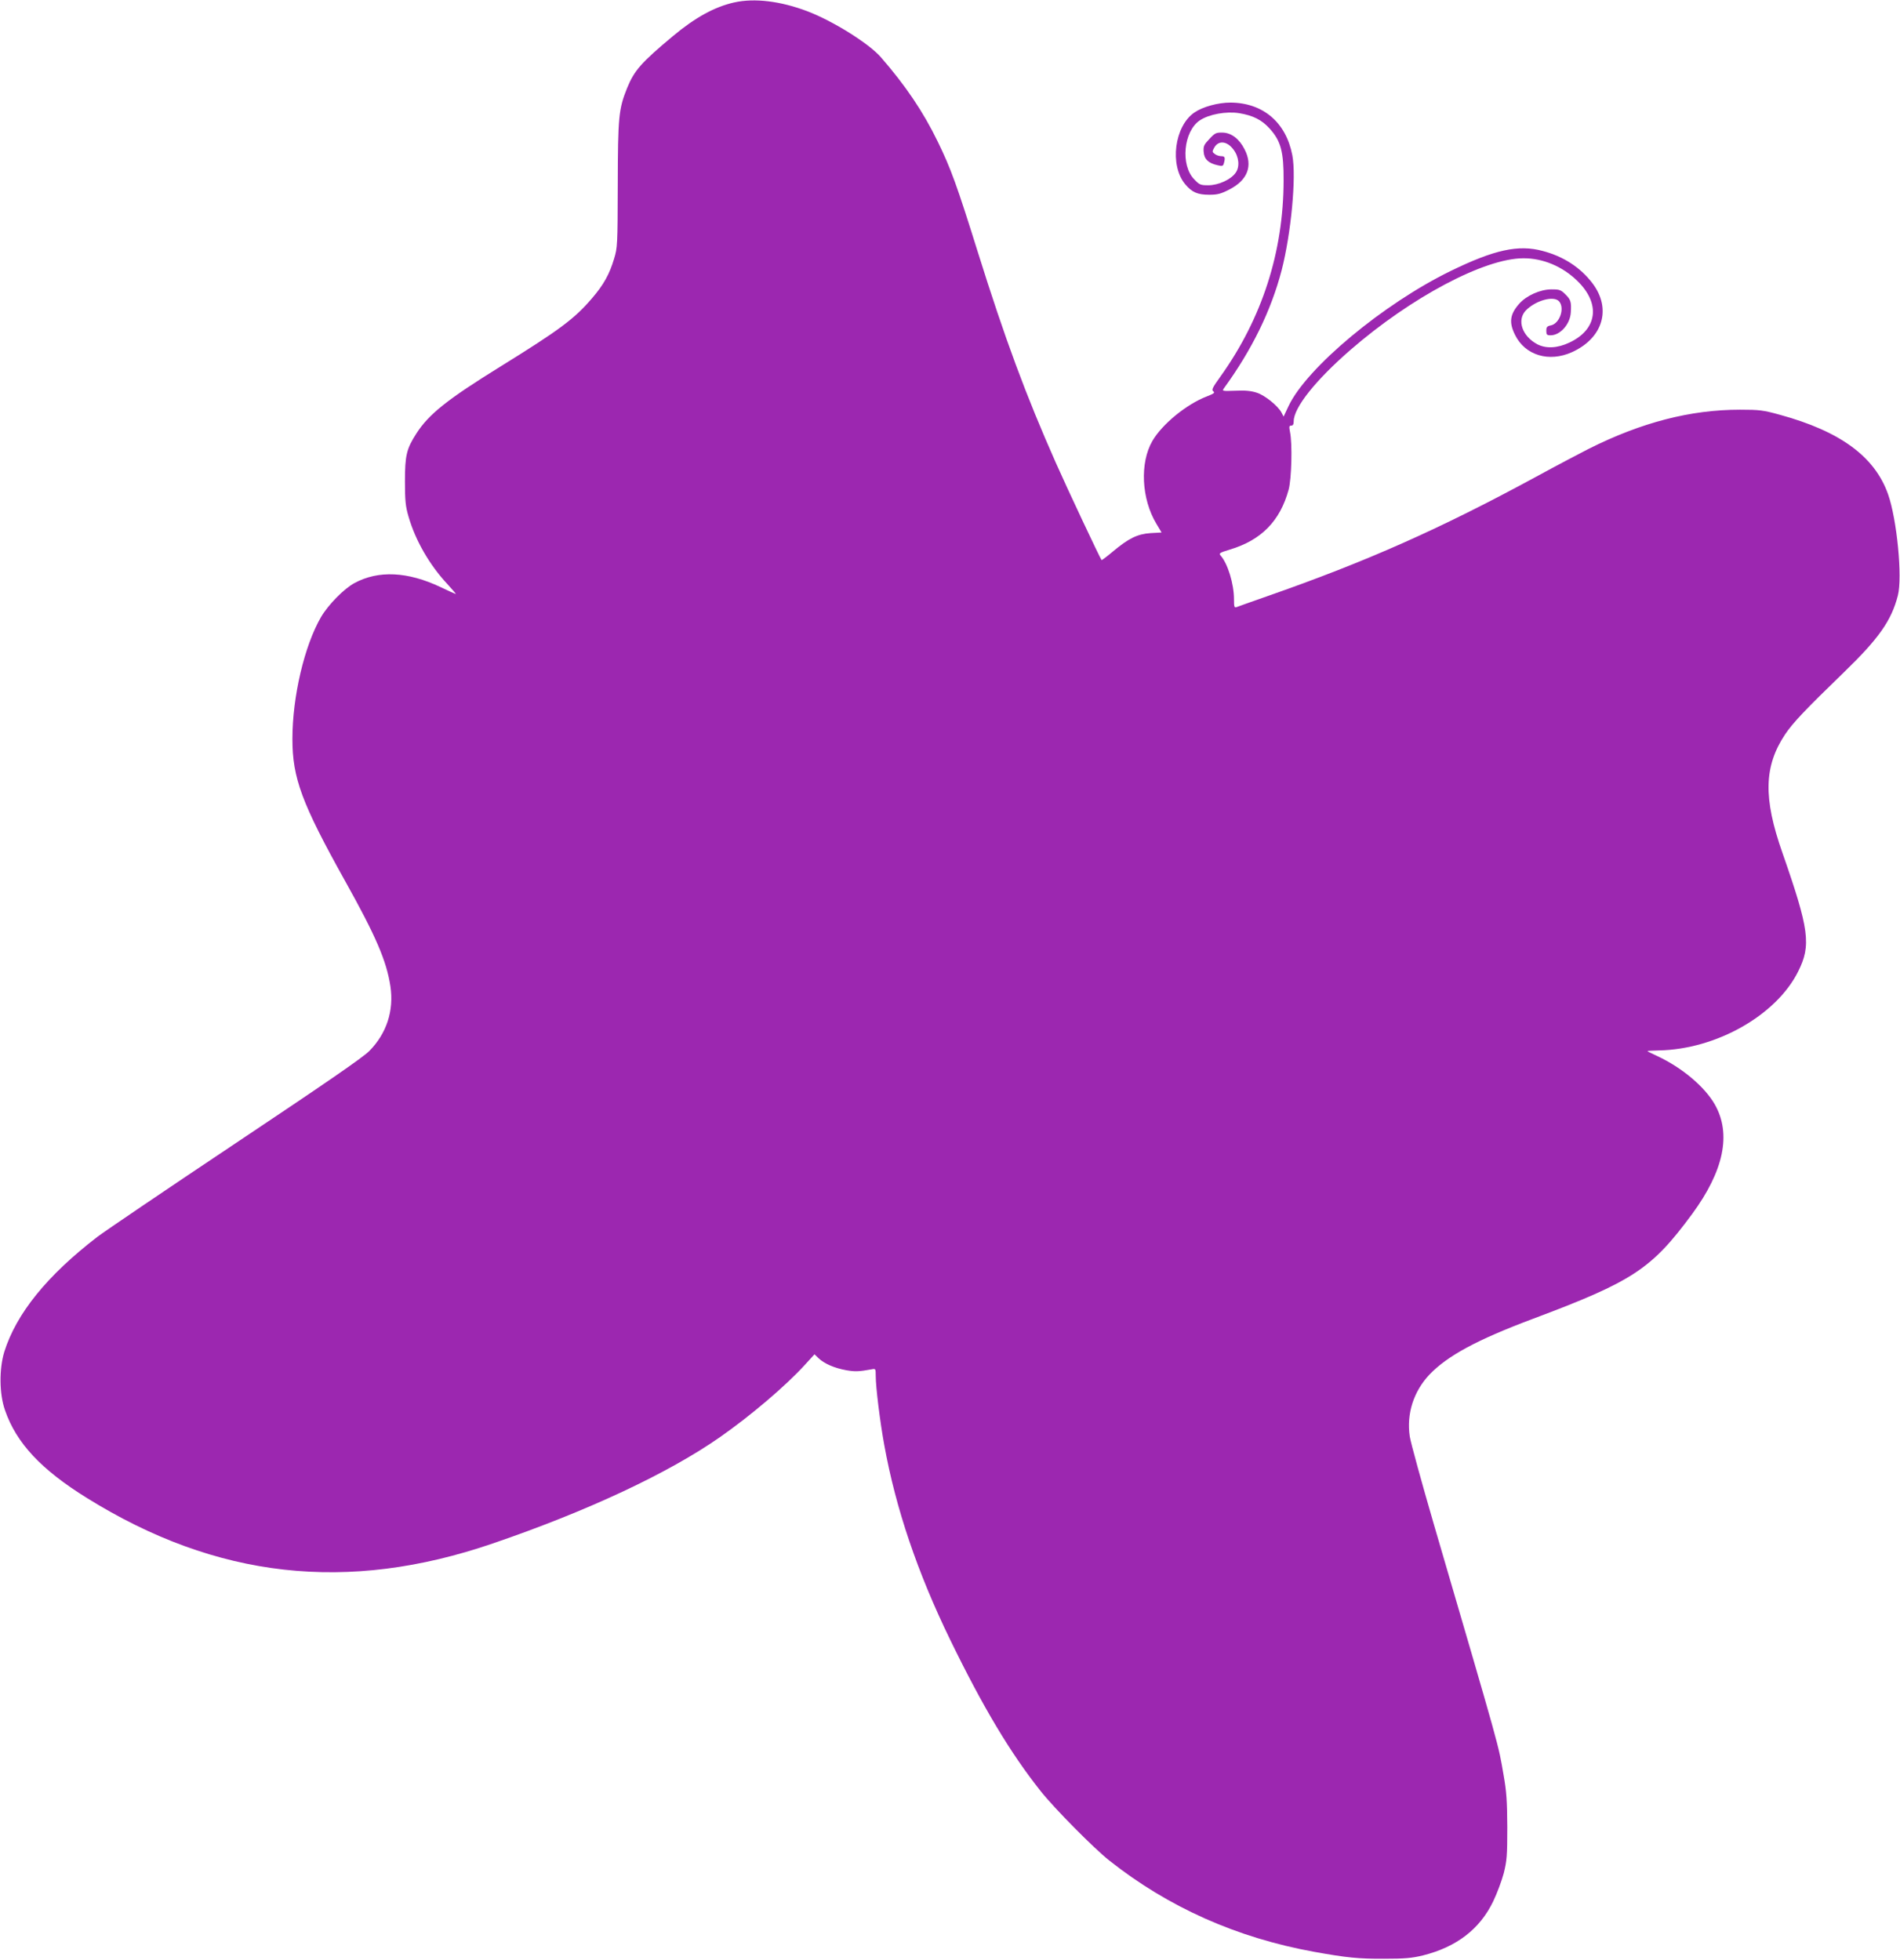 <?xml version="1.0" standalone="no"?>
<!DOCTYPE svg PUBLIC "-//W3C//DTD SVG 20010904//EN"
 "http://www.w3.org/TR/2001/REC-SVG-20010904/DTD/svg10.dtd">
<svg version="1.0" xmlns="http://www.w3.org/2000/svg"
 width="1241pt" height="1280pt" viewBox="0 0 1241 1280"
 preserveAspectRatio="xMidYMid meet">
<g transform="translate(0,1280) scale(0.1,-0.1)"
fill="#9c27b0" stroke="none">
<path d="M4795 12784 c-128 -29 -254 -98 -400 -220 -207 -173 -252 -224 -299
-339 -55 -137 -60 -186 -61 -630 -1 -396 -2 -413 -24 -485 -30 -101 -69 -171
-144 -258 -114 -134 -212 -207 -603 -449 -342 -212 -463 -308 -544 -434 -65
-101 -75 -143 -75 -314 0 -126 4 -163 23 -228 45 -157 138 -318 255 -443 32
-35 57 -64 54 -64 -2 0 -47 20 -99 45 -215 102 -406 111 -562 27 -68 -36 -172
-142 -219 -222 -109 -188 -187 -520 -187 -797 0 -255 61 -420 345 -929 200
-358 270 -521 295 -686 24 -160 -25 -308 -137 -422 -42 -43 -282 -208 -878
-606 -451 -301 -855 -575 -898 -608 -329 -253 -530 -501 -609 -752 -34 -112
-33 -275 5 -382 74 -214 236 -387 534 -572 847 -527 1703 -623 2653 -297 617
211 1145 458 1484 695 200 140 427 333 552 470 l64 70 27 -26 c37 -35 103 -64
181 -78 57 -10 82 -9 165 6 26 5 27 5 27 -43 0 -73 28 -301 56 -453 75 -413
216 -830 430 -1270 215 -442 394 -741 592 -990 88 -111 346 -372 447 -452 385
-305 832 -505 1340 -597 211 -38 291 -46 455 -45 136 0 181 4 255 22 219 55
371 172 458 353 25 52 56 135 69 184 20 81 23 112 23 300 -1 173 -5 233 -24
340 -36 209 -15 132 -456 1640 -80 275 -151 533 -157 573 -22 147 25 294 129
404 117 122 308 226 673 363 657 246 777 326 1042 685 208 283 258 524 148
717 -66 115 -213 239 -373 314 -37 17 -67 32 -67 34 0 1 34 3 75 4 375 7 768
230 910 516 86 171 72 274 -103 775 -126 358 -121 565 18 774 52 77 130 159
385 406 226 219 309 336 351 500 31 119 -6 498 -64 662 -87 246 -312 411 -707
519 -109 30 -133 33 -260 33 -324 0 -644 -83 -989 -256 -55 -28 -209 -109
-341 -181 -626 -340 -1107 -554 -1760 -782 -99 -35 -188 -66 -197 -70 -16 -6
-18 0 -18 51 0 100 -41 233 -87 285 -13 15 -7 19 59 39 207 62 329 187 385
392 19 70 25 299 9 376 -7 36 -6 42 8 42 11 0 16 9 16 28 0 89 142 268 370
466 396 344 876 599 1130 599 127 1 256 -53 353 -148 153 -149 131 -317 -53
-403 -79 -37 -153 -40 -210 -10 -98 53 -133 156 -75 219 63 66 183 100 218 61
39 -43 5 -144 -52 -157 -26 -5 -31 -11 -31 -36 0 -25 4 -29 28 -29 63 0 128
73 132 150 4 68 0 82 -34 116 -31 31 -39 34 -92 34 -74 0 -165 -41 -212 -95
-60 -68 -67 -121 -26 -203 66 -133 221 -180 372 -112 202 92 259 283 134 449
-79 104 -189 176 -326 212 -158 43 -316 8 -601 -131 -439 -214 -941 -632
-1059 -883 l-32 -68 -14 27 c-24 44 -108 112 -161 129 -36 12 -75 16 -139 13
-88 -3 -89 -3 -75 17 183 252 307 506 376 769 62 241 97 611 70 752 -41 215
-192 343 -404 344 -81 0 -181 -27 -236 -65 -130 -89 -163 -344 -60 -468 44
-53 81 -69 158 -69 53 0 76 6 130 34 120 61 156 155 100 263 -35 69 -87 108
-144 109 -42 1 -50 -3 -86 -42 -35 -37 -40 -47 -37 -84 3 -47 31 -74 90 -87
32 -8 37 -6 42 13 10 37 7 46 -17 46 -13 0 -32 6 -42 14 -18 13 -18 17 -5 40
27 51 84 46 126 -10 37 -48 43 -113 15 -152 -31 -45 -113 -82 -179 -82 -50 0
-58 3 -91 38 -92 92 -71 315 36 386 60 40 172 60 256 47 92 -15 149 -44 201
-102 72 -80 91 -150 90 -339 -1 -466 -141 -900 -413 -1280 -52 -72 -59 -87
-46 -96 12 -9 4 -15 -42 -33 -133 -51 -292 -181 -356 -291 -83 -143 -72 -378
26 -541 l34 -57 -72 -4 c-86 -6 -143 -34 -247 -121 -38 -32 -71 -57 -73 -55
-8 8 -223 464 -299 636 -195 440 -331 806 -510 1378 -136 435 -176 545 -261
719 -95 196 -211 367 -372 552 -79 90 -311 235 -478 299 -176 67 -347 88 -480
58z"/>
</g>
</svg>

